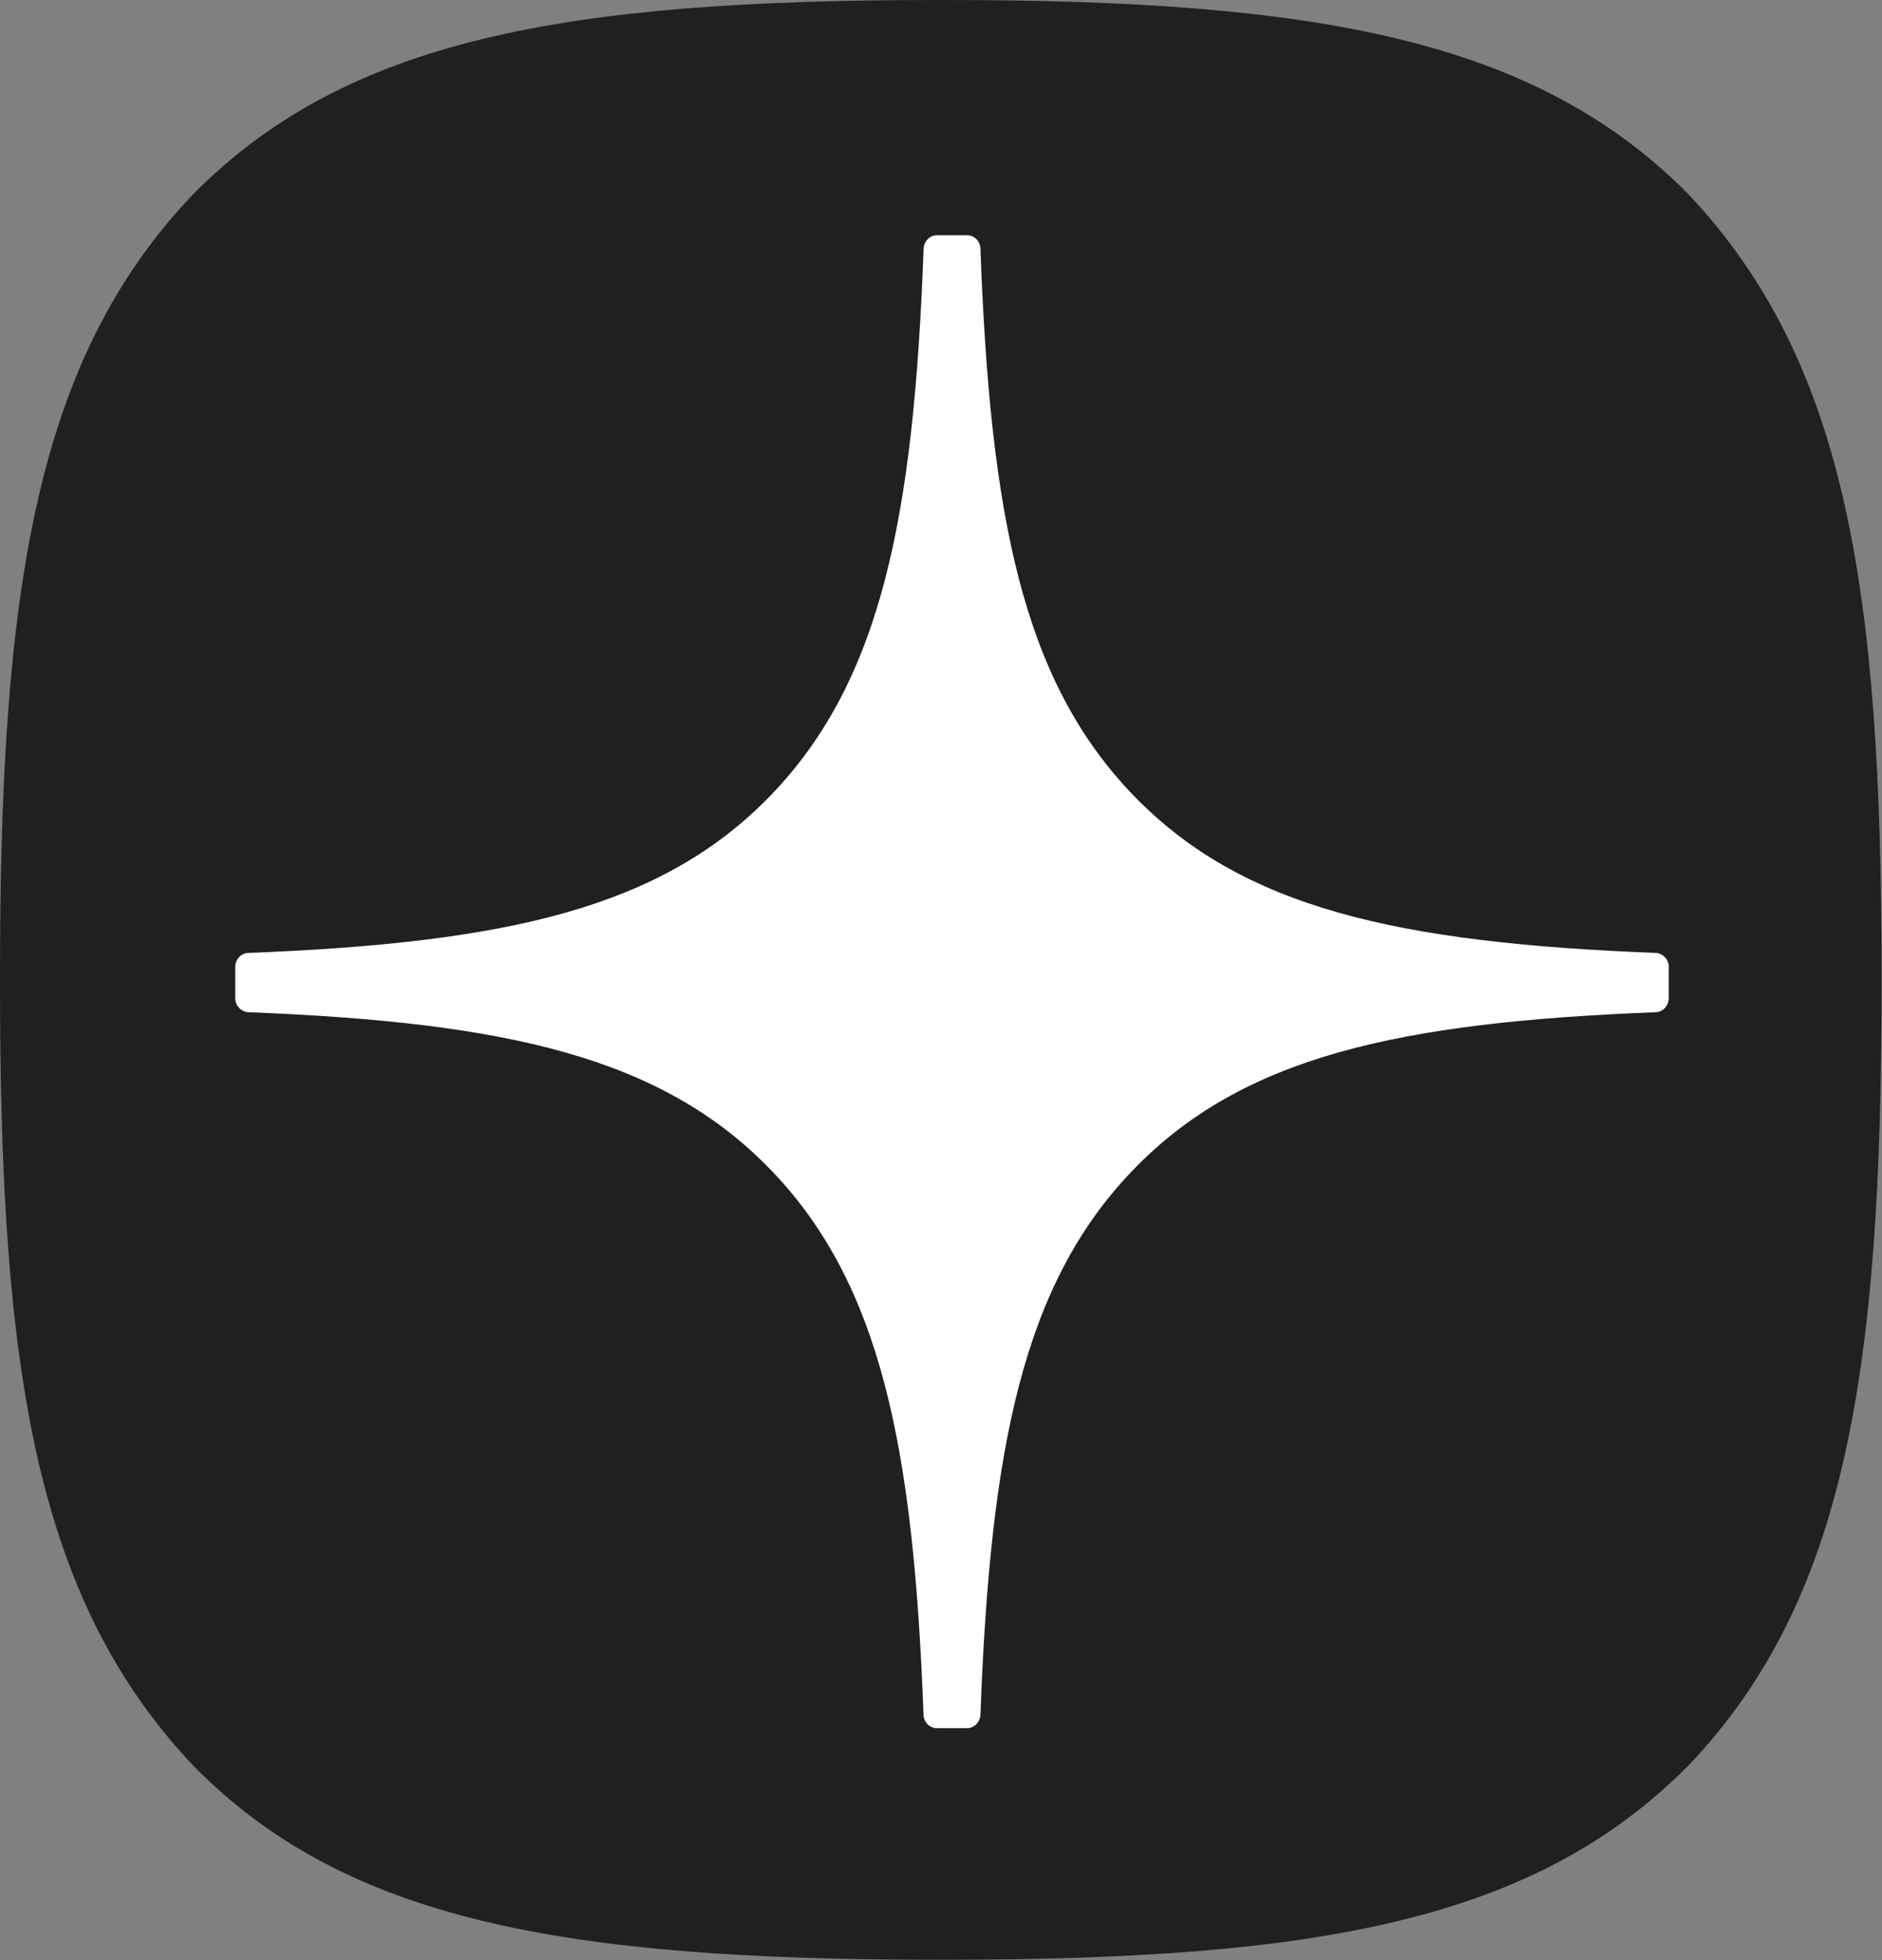 <svg width="24" height="25" viewBox="0 0 24 25" fill="none" xmlns="http://www.w3.org/2000/svg">
<rect x="0" y="0" width="24" height="25" fill="#808080" stroke="none"/>
<path d="M11.949 24.995H12.045C16.81 24.995 19.576 24.496 21.535 22.514C23.533 20.413 23.994 17.512 23.994 12.568V12.428C23.994 7.485 23.533 4.604 21.535 2.481C19.578 0.5 16.792 0 12.046 0H11.951C7.186 0 4.418 0.5 2.459 2.481C0.461 4.583 0 7.485 0 12.428V12.568C0 17.511 0.461 20.392 2.459 22.514C4.4 24.496 7.186 24.995 11.949 24.995Z" fill="#202022"/>
<path d="M21.281 12.333C21.281 12.238 21.207 12.159 21.116 12.154C17.836 12.025 15.84 11.589 14.444 10.134C13.044 8.677 12.628 6.596 12.503 3.173C12.501 3.077 12.425 3 12.332 3H11.949C11.858 3 11.782 3.077 11.778 3.173C11.654 6.595 11.237 8.677 9.838 10.134C8.44 11.591 6.445 12.025 3.166 12.154C3.074 12.157 3 12.236 3 12.333V12.731C3 12.826 3.074 12.905 3.166 12.91C6.445 13.039 8.441 13.475 9.838 14.93C11.234 16.384 11.651 18.459 11.777 21.869C11.779 21.964 11.855 22.042 11.948 22.042H12.332C12.423 22.042 12.499 21.964 12.503 21.869C12.629 18.459 13.046 16.384 14.442 14.93C15.84 13.473 17.835 13.039 21.114 12.91C21.206 12.907 21.28 12.828 21.28 12.731V12.333H21.281Z" fill="white"/>
</svg>
